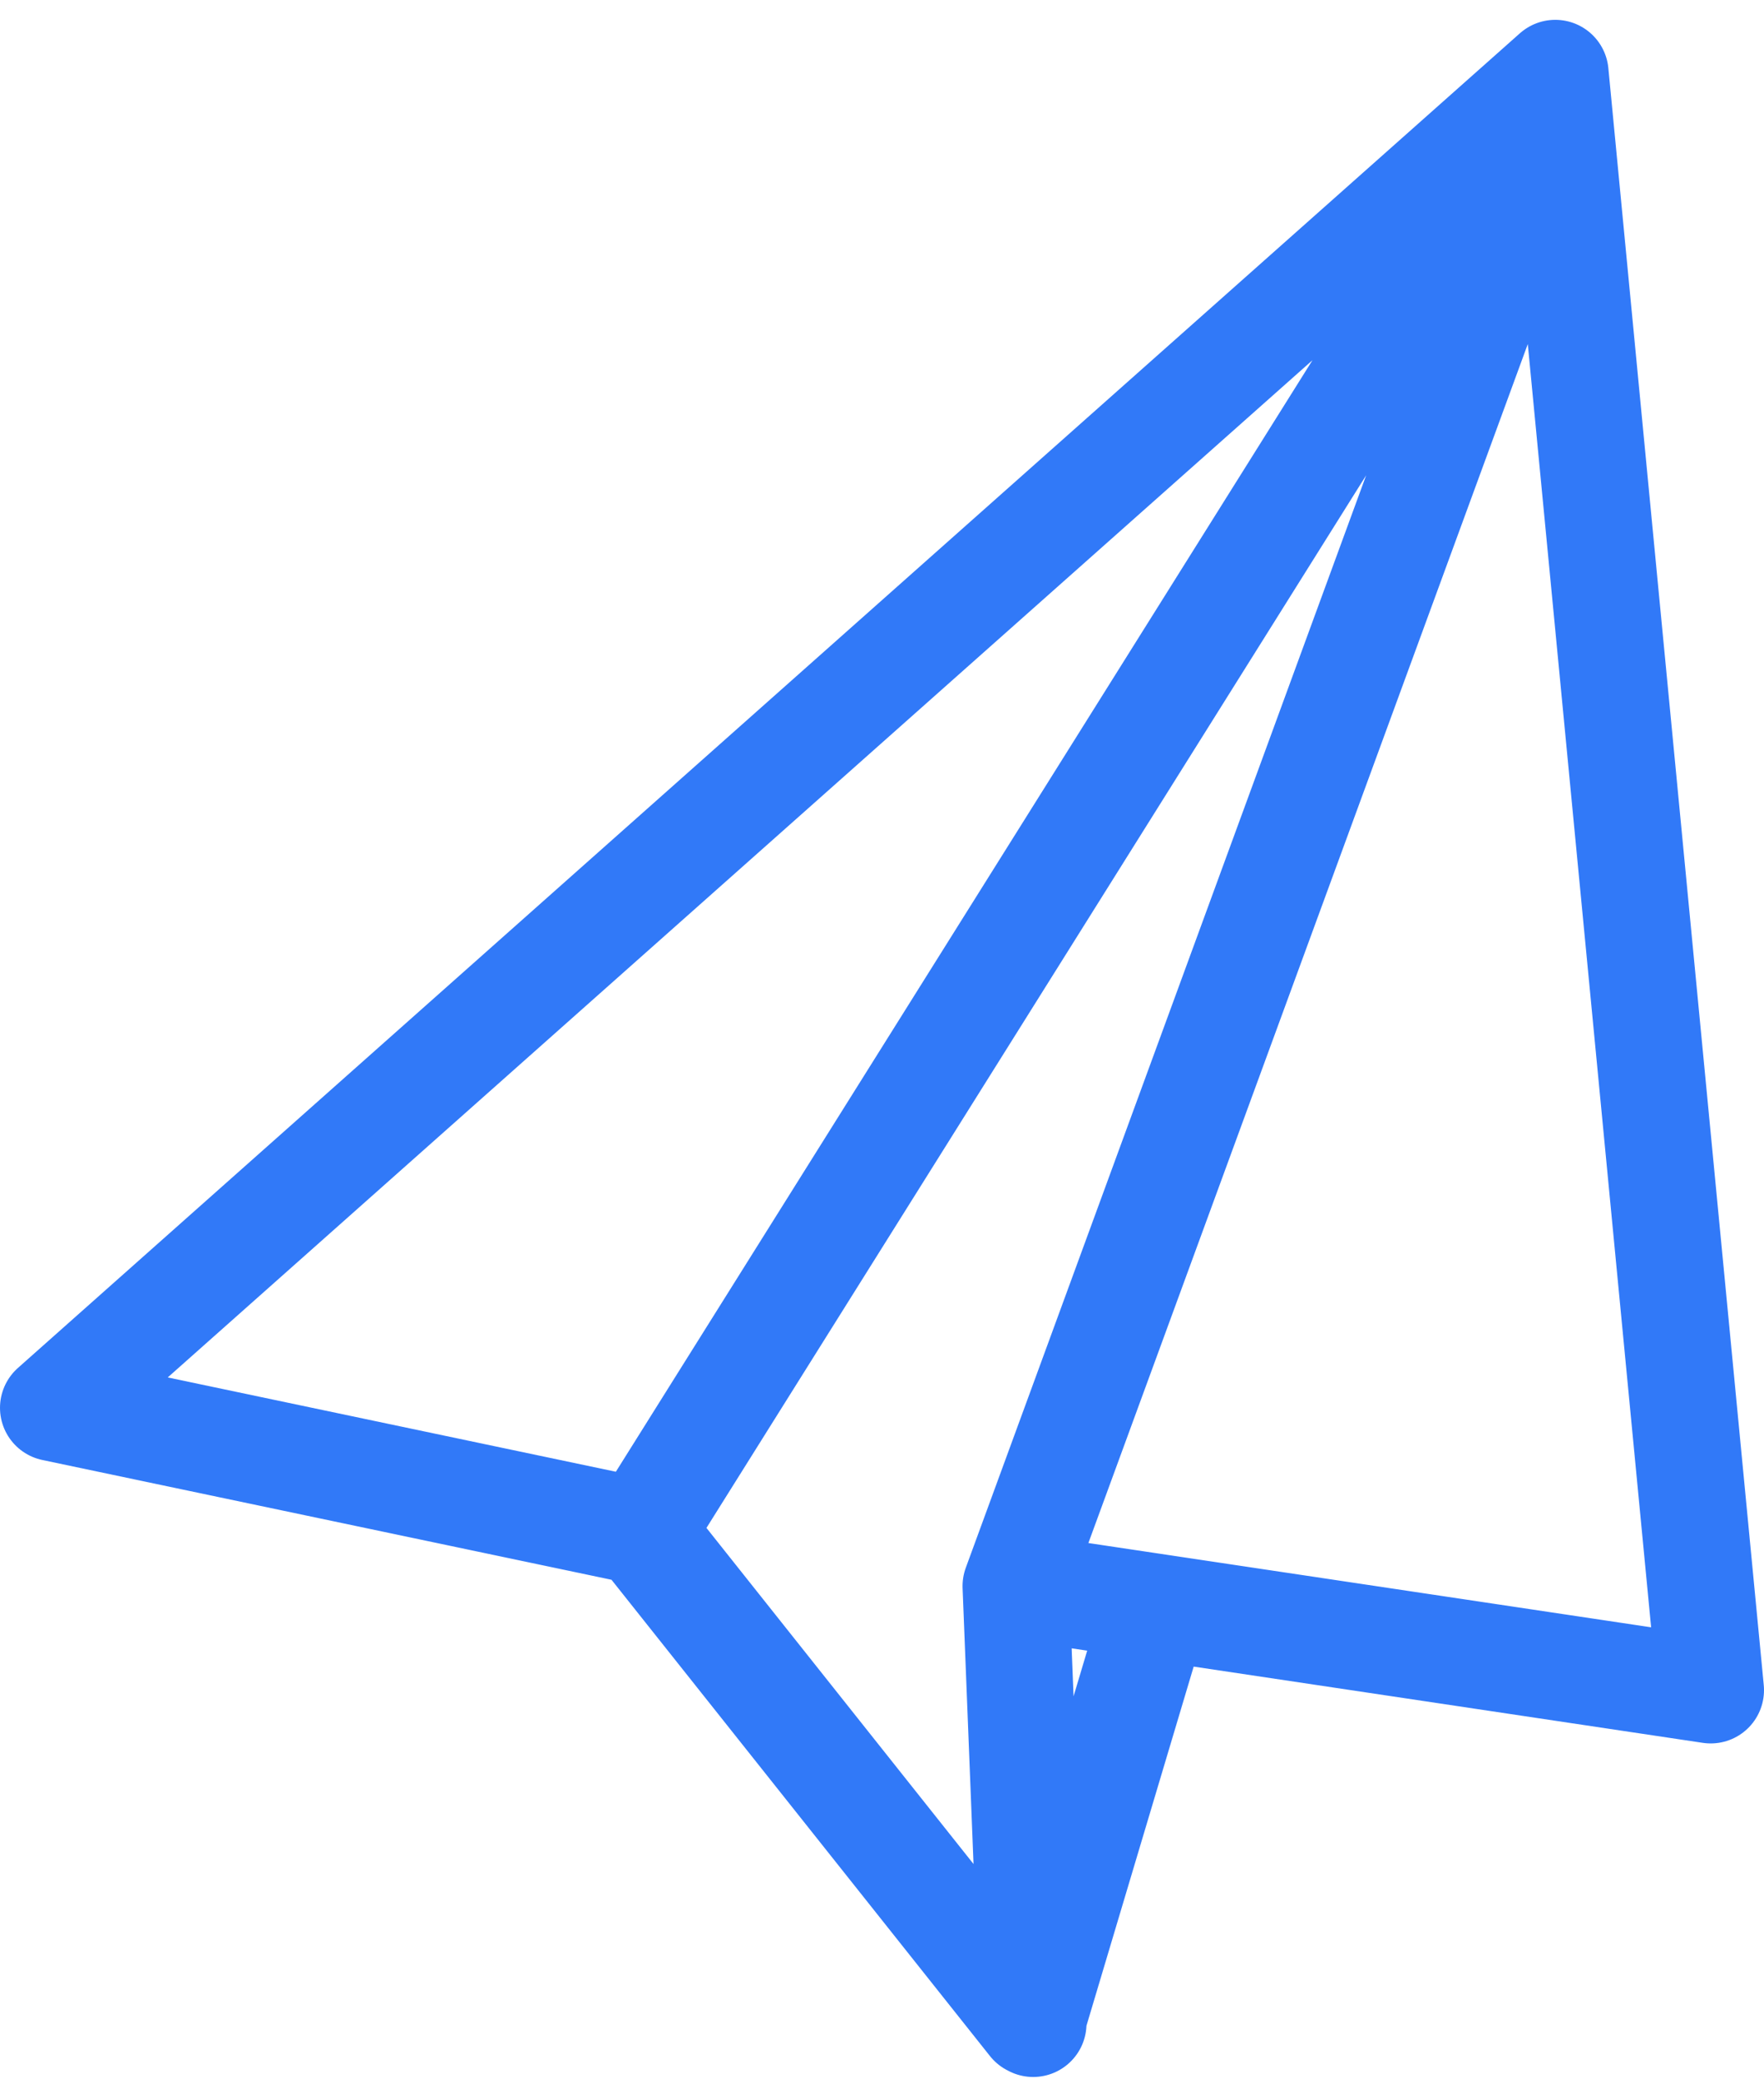<?xml version="1.0" encoding="UTF-8"?> <svg xmlns="http://www.w3.org/2000/svg" width="24.823" height="29.252" viewBox="0 0 24.823 29.252"><path id="Path_1106" data-name="Path 1106" d="M11.06,15.415,9.323,21.233,3.829,14.32l-8.274-1.741L16.691-6.2l2.187,22.751L9.1,15.087M16.691-6.2,3.829,14.32m5.515,6.924L9.1,15.087l7.5-20.462" transform="translate(5.195 7.229)" fill="none" stroke="#3179f8" stroke-linecap="round" stroke-linejoin="round" stroke-width="1.5"></path></svg> 